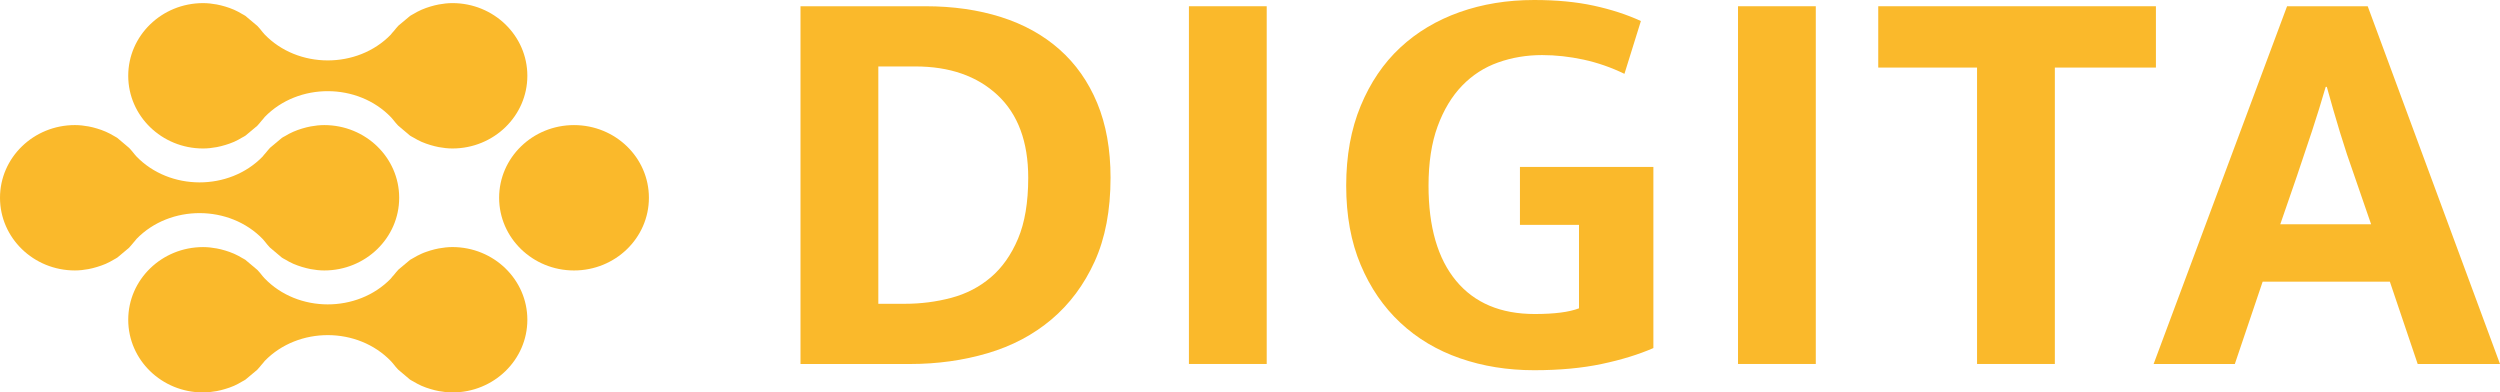 <?xml version="1.0" encoding="utf-8"?>
<!-- Generator: Adobe Illustrator 24.3.0, SVG Export Plug-In . SVG Version: 6.00 Build 0)  -->
<svg version="1.1" id="Layer_1" xmlns="http://www.w3.org/2000/svg" xmlns:xlink="http://www.w3.org/1999/xlink" x="0px" y="0px"
	 viewBox="0 0 206.932 32.483" style="enable-background:new 0 0 206.932 32.483;" xml:space="preserve">
<style type="text/css">
	.st0{fill:#FAB92B;}
</style>
<path class="st0" d="M41.314,16.37c0-3.324,2.777-6.016,6.197-6.016c3.427,0,6.201,2.692,6.201,6.016
	c0,3.324-2.774,6.017-6.201,6.017C44.091,22.386,41.314,19.693,41.314,16.37z"/>
<path class="st0" d="M6.201,22.386c0.387,0,0.758-0.045,1.125-0.112c0.118-0.023,0.233-0.049,0.352-0.079
	c0.24-0.061,0.479-0.132,0.71-0.215c0.126-0.047,0.249-0.091,0.371-0.145c0.24-0.107,0.47-0.23,0.694-0.365
	c0.08-0.047,0.171-0.09,0.251-0.146l0.009-0.005l0.975-0.816v-0.003c0.124-0.125,0.224-0.266,0.341-0.397
	c0.092-0.113,0.193-0.213,0.277-0.332c2.774-2.853,7.697-2.84,10.458,0.032c0.046,0.067,0.106,0.121,0.154,0.184
	c0.139,0.172,0.27,0.344,0.424,0.501l0.986,0.832l0.007,0.005c0.081,0.056,0.168,0.099,0.256,0.146
	c0.219,0.134,0.449,0.257,0.691,0.365c0.118,0.054,0.245,0.098,0.371,0.145c0.231,0.083,0.468,0.155,0.713,0.215
	c0.116,0.029,0.23,0.056,0.35,0.079c0.366,0.067,0.74,0.112,1.124,0.112c3.422,0,6.202-2.693,6.202-6.017
	c0-3.324-2.78-6.016-6.202-6.016c-0.384,0-0.758,0.044-1.124,0.111c-0.12,0.021-0.235,0.049-0.35,0.076
	c-0.245,0.063-0.482,0.133-0.713,0.215c-0.126,0.047-0.253,0.094-0.371,0.148c-0.242,0.105-0.472,0.228-0.691,0.362
	c-0.088,0.049-0.175,0.089-0.256,0.145l-0.007,0.007l-0.973,0.814l-0.005,0.005c-0.12,0.125-0.226,0.264-0.339,0.398
	c-0.092,0.113-0.194,0.211-0.277,0.329c0,0.002-0.002,0.002-0.002,0.002c-2.772,2.852-7.694,2.841-10.455-0.033
	c-0.046-0.065-0.106-0.119-0.155-0.181c-0.138-0.174-0.274-0.345-0.428-0.503l-0.981-0.83L9.704,11.41
	c-0.081-0.056-0.171-0.096-0.251-0.145c-0.224-0.134-0.454-0.257-0.694-0.362c-0.122-0.053-0.245-0.101-0.371-0.148
	c-0.231-0.082-0.47-0.152-0.71-0.215c-0.119-0.026-0.235-0.055-0.352-0.076c-0.367-0.067-0.738-0.111-1.125-0.111
	C2.777,10.353,0,13.046,0,16.37C0,19.693,2.777,22.386,6.201,22.386z"/>
<path class="st0" d="M16.808,32.483c0.392,0,0.76-0.045,1.127-0.112c0.117-0.022,0.235-0.049,0.352-0.076
	c0.244-0.062,0.479-0.134,0.712-0.214c0.127-0.049,0.251-0.094,0.373-0.147c0.237-0.107,0.468-0.231,0.687-0.365
	c0.085-0.046,0.175-0.088,0.253-0.145h0.005l0.003-0.005l0.977-0.816v-0.003c0.125-0.125,0.228-0.266,0.341-0.397
	c0.092-0.113,0.195-0.213,0.278-0.332c2.775-2.853,7.695-2.843,10.453,0.032c0.049,0.067,0.109,0.121,0.16,0.184
	c0.136,0.172,0.272,0.344,0.424,0.501l0.984,0.832l0.007,0.005h0.003c0.081,0.057,0.171,0.099,0.254,0.145
	c0.224,0.134,0.451,0.258,0.691,0.365c0.12,0.053,0.244,0.098,0.373,0.147c0.23,0.08,0.467,0.152,0.709,0.214
	c0.117,0.027,0.23,0.054,0.352,0.076c0.369,0.067,0.738,0.112,1.123,0.112c3.424,0,6.201-2.693,6.201-6.017
	c0-3.324-2.777-6.017-6.201-6.017c-0.385,0-0.754,0.045-1.123,0.111c-0.122,0.02-0.235,0.049-0.352,0.076
	c-0.242,0.063-0.479,0.132-0.709,0.215c-0.129,0.047-0.254,0.091-0.373,0.148c-0.24,0.105-0.468,0.228-0.691,0.362
	c-0.083,0.049-0.173,0.09-0.254,0.144h-0.003l-0.007,0.009l-0.973,0.814v0.005c-0.122,0.126-0.228,0.264-0.338,0.398
	c-0.095,0.112-0.198,0.211-0.281,0.329v0.003c-2.775,2.852-7.697,2.842-10.452-0.033c-0.049-0.065-0.109-0.119-0.16-0.181
	c-0.136-0.172-0.27-0.344-0.424-0.503l-0.989-0.83l-0.003-0.009h-0.005c-0.078-0.054-0.168-0.094-0.253-0.144
	c-0.219-0.134-0.45-0.257-0.687-0.362c-0.122-0.057-0.246-0.101-0.373-0.148c-0.233-0.083-0.468-0.152-0.712-0.215
	c-0.117-0.027-0.235-0.056-0.352-0.076c-0.367-0.067-0.735-0.111-1.127-0.111c-3.42,0-6.194,2.693-6.194,6.017
	C10.614,29.79,13.388,32.483,16.808,32.483z"/>
<path class="st0" d="M16.808,12.29c0.392,0,0.76-0.045,1.127-0.112c0.117-0.022,0.235-0.049,0.352-0.078
	c0.244-0.061,0.479-0.132,0.712-0.214c0.127-0.047,0.251-0.092,0.373-0.146c0.237-0.108,0.468-0.23,0.687-0.365
	c0.085-0.047,0.175-0.089,0.253-0.145h0.005l0.003-0.005l0.977-0.816v-0.002c0.125-0.125,0.228-0.266,0.341-0.4
	c0.092-0.11,0.195-0.21,0.278-0.329c2.775-2.854,7.695-2.841,10.453,0.031c0.049,0.067,0.109,0.121,0.16,0.184
	c0.136,0.17,0.272,0.344,0.424,0.5l0.984,0.832l0.007,0.005h0.003c0.081,0.056,0.171,0.098,0.254,0.145
	c0.224,0.134,0.451,0.257,0.691,0.365c0.12,0.054,0.244,0.099,0.373,0.146c0.23,0.082,0.467,0.154,0.709,0.214
	c0.117,0.029,0.23,0.056,0.352,0.078c0.364,0.067,0.738,0.112,1.123,0.112c3.424,0,6.201-2.693,6.201-6.017
	c0-3.324-2.777-6.016-6.201-6.016c-0.385,0-0.759,0.045-1.123,0.111c-0.122,0.021-0.235,0.049-0.352,0.077
	c-0.242,0.06-0.479,0.132-0.709,0.214c-0.129,0.047-0.254,0.094-0.373,0.147c-0.24,0.105-0.468,0.228-0.691,0.362
	c-0.083,0.049-0.173,0.09-0.254,0.146h-0.003l-0.007,0.007l-0.973,0.814V2.14c-0.122,0.125-0.228,0.264-0.338,0.398
	c-0.097,0.113-0.198,0.211-0.281,0.329v0.003c-2.775,2.852-7.697,2.84-10.452-0.031c-0.049-0.07-0.109-0.122-0.16-0.184
	c-0.136-0.174-0.27-0.345-0.424-0.503l-0.989-0.83l-0.003-0.007h-0.005c-0.078-0.056-0.168-0.096-0.253-0.146
	c-0.219-0.134-0.45-0.257-0.687-0.362c-0.122-0.053-0.246-0.1-0.373-0.147c-0.233-0.082-0.468-0.155-0.712-0.214
	c-0.117-0.027-0.235-0.056-0.352-0.077c-0.367-0.066-0.735-0.111-1.127-0.111c-3.42,0-6.194,2.692-6.194,6.016
	C10.614,9.597,13.388,12.29,16.808,12.29z"/>
<g>
	<path class="st0" d="M76.602,0.517c2.287,0,4.371,0.299,6.251,0.894c1.88,0.596,3.494,1.488,4.841,2.679
		c1.347,1.191,2.389,2.672,3.125,4.441c0.736,1.771,1.104,3.831,1.104,6.181c0,2.695-0.439,5.006-1.316,6.933
		c-0.877,1.927-2.068,3.524-3.572,4.794c-1.504,1.269-3.267,2.201-5.288,2.797c-2.021,0.595-4.16,0.893-6.416,0.893h-9.071V0.517
		H76.602z M72.701,25.145h2.209c1.316,0,2.592-0.164,3.831-0.493c1.237-0.329,2.326-0.893,3.266-1.692
		c0.94-0.799,1.692-1.863,2.256-3.195s0.846-3.016,0.846-5.053c0-2.977-0.846-5.256-2.538-6.839
		c-1.692-1.581-3.964-2.373-6.815-2.373h-3.055V25.145z"/>
</g>
<g>
	<path class="st0" d="M104.849,0.517v29.61H98.41V0.517H104.849z"/>
</g>
<g>
	<path class="st0" d="M126.985,0c1.849,0,3.494,0.157,4.936,0.47c1.44,0.313,2.741,0.736,3.9,1.27l-1.362,4.371
		c-1.098-0.533-2.226-0.924-3.385-1.176c-1.159-0.25-2.303-0.376-3.431-0.376c-1.285,0-2.499,0.204-3.643,0.611
		c-1.145,0.407-2.139,1.05-2.984,1.927c-0.846,0.878-1.521,1.998-2.021,3.36c-0.501,1.363-0.752,3.001-0.752,4.912
		c0,3.415,0.76,6.039,2.28,7.872c1.52,1.833,3.689,2.75,6.509,2.75c1.629,0,2.852-0.156,3.666-0.471v-6.908h-4.888v-4.794h11.045
		v14.992c-1.222,0.533-2.648,0.972-4.277,1.316s-3.494,0.517-5.593,0.517c-2.193,0-4.238-0.328-6.133-0.986
		c-1.896-0.658-3.542-1.637-4.935-2.938c-1.395-1.3-2.491-2.898-3.29-4.794c-0.799-1.896-1.199-4.081-1.199-6.557
		c0-2.475,0.399-4.677,1.199-6.604c0.799-1.927,1.887-3.532,3.267-4.817c1.378-1.285,3.015-2.264,4.911-2.938S124.76,0,126.985,0z"
		/>
</g>
<g>
	<path class="st0" d="M150.298,0.517v29.61h-6.438V0.517H150.298z"/>
</g>
<g>
	<path class="st0" d="M178.451,0.517v5.076h-8.366v24.534h-6.439V5.593h-8.178V0.517H178.451z"/>
</g>
<g>
	<path class="st0" d="M189.307,0.517h6.675l10.95,29.61h-6.814l-2.303-6.815h-10.528l-2.303,6.815h-6.722L189.307,0.517z
		 M188.744,18.565h7.52l-1.362-3.948c-0.439-1.223-0.847-2.451-1.223-3.689c-0.376-1.237-0.736-2.483-1.081-3.736h-0.094
		c-0.345,1.19-0.721,2.404-1.128,3.642c-0.407,1.238-0.831,2.5-1.269,3.784L188.744,18.565z"/>
</g>
</svg>
